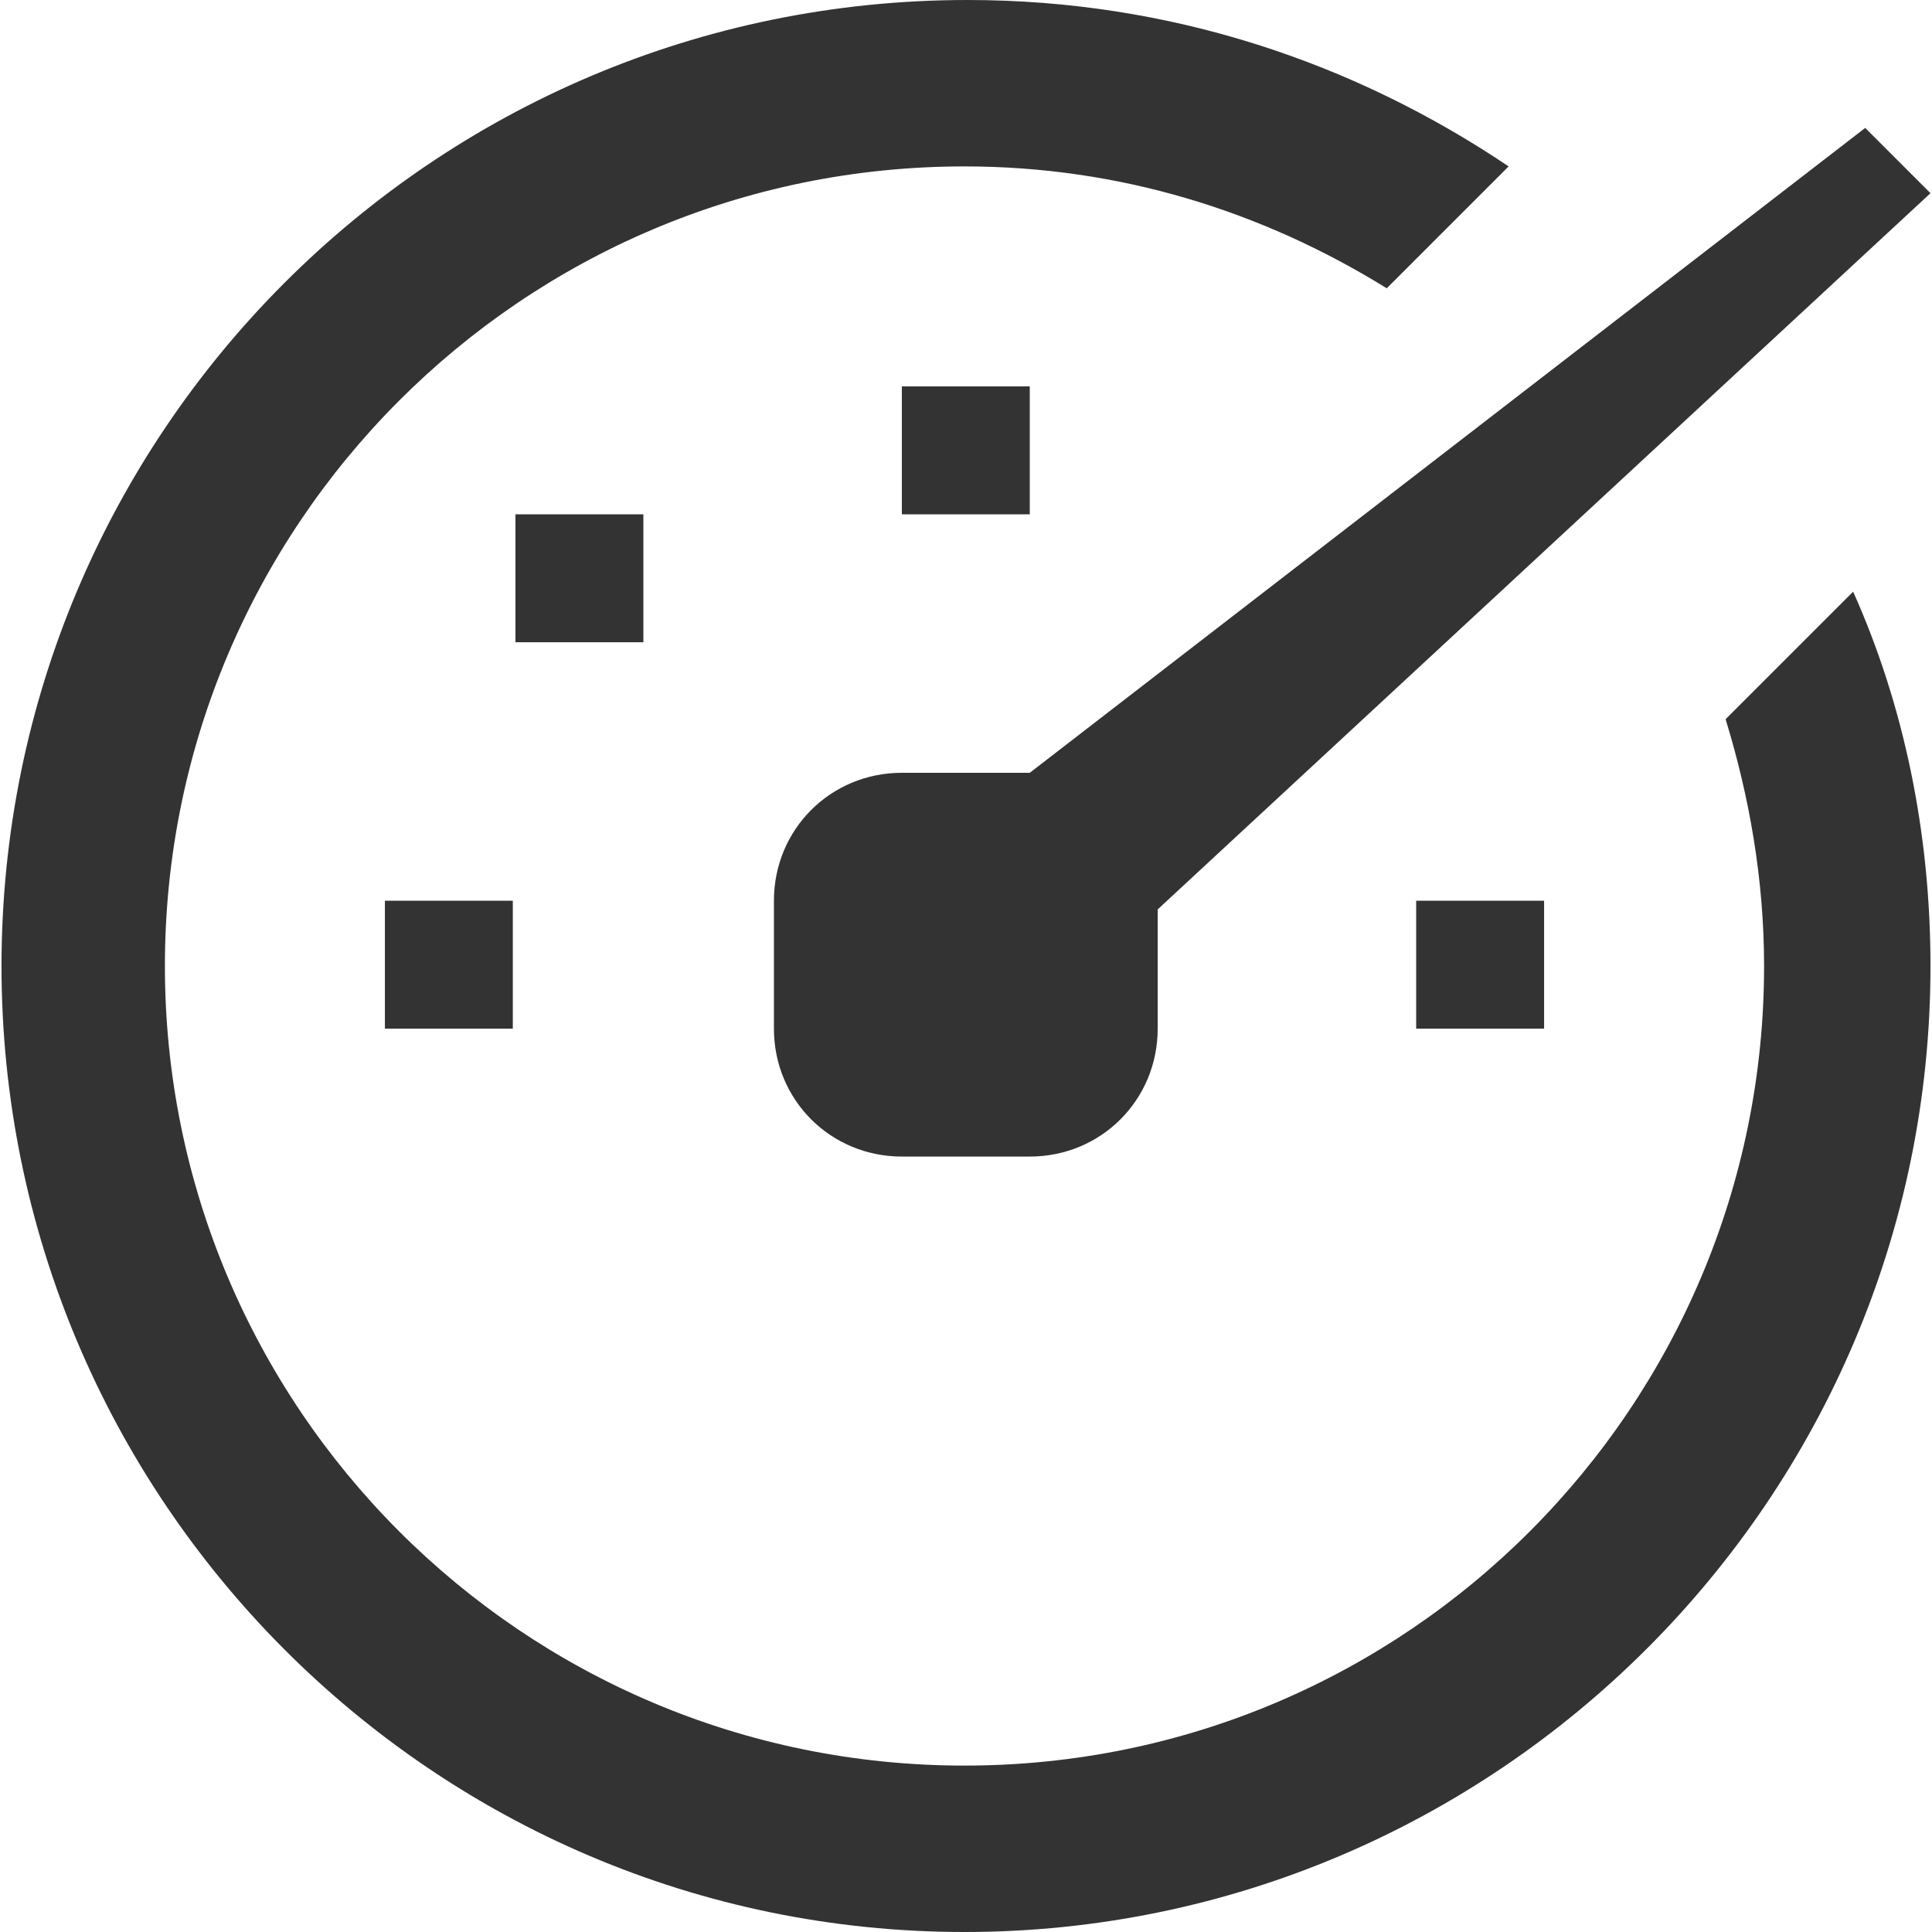<?xml version="1.0" encoding="utf-8"?>
<!-- Generator: Adobe Illustrator 24.1.1, SVG Export Plug-In . SVG Version: 6.00 Build 0)  -->
<svg version="1.1" id="Layer_1" xmlns="http://www.w3.org/2000/svg" xmlns:xlink="http://www.w3.org/1999/xlink" x="0px" y="0px"
	 viewBox="0 0 512 512" style="enable-background:new 0 0 512 512;" xml:space="preserve">
<style type="text/css">
	.st0{fill:#333333;}
</style>
<g id="XMLID_1_">
	<path id="XMLID_9_" class="st0" d="M272.9,136.3h-33.9v-33.9h33.9V136.3z M409.2,238.7h-33.9v33.9h33.9V238.7z M170.5,136.3h-33.9
		v33.9h33.9V136.3z M135.9,238.7H102v33.9h33.9V238.7z M511.6,51.2l-17.3-17.3L272.9,204.8h-33.9c-18.9,0-33.9,15-33.9,33.9v33.9
		c0,18.9,15,33.9,33.9,33.9h33.9c18.9,0,33.9-15,33.9-33.9V241L511.6,51.2z M457.3,190.6c6.3,20.5,10.2,42.5,10.2,65.4
		c0,116.6-94.5,211.9-211.9,211.9S43.7,372.6,43.7,256S138.2,44.1,255.6,44.1c41,0,78.8,11.8,111.9,32.3l32.3-32.3
		C358.8,16.5,310,0,256.4,0C114.6,0,0.4,115,0.4,256s114.2,256,255.2,256s256-115,256-256c0-35.4-7.1-69.3-20.5-99.2L457.3,190.6z"
		/>
</g>
</svg>

